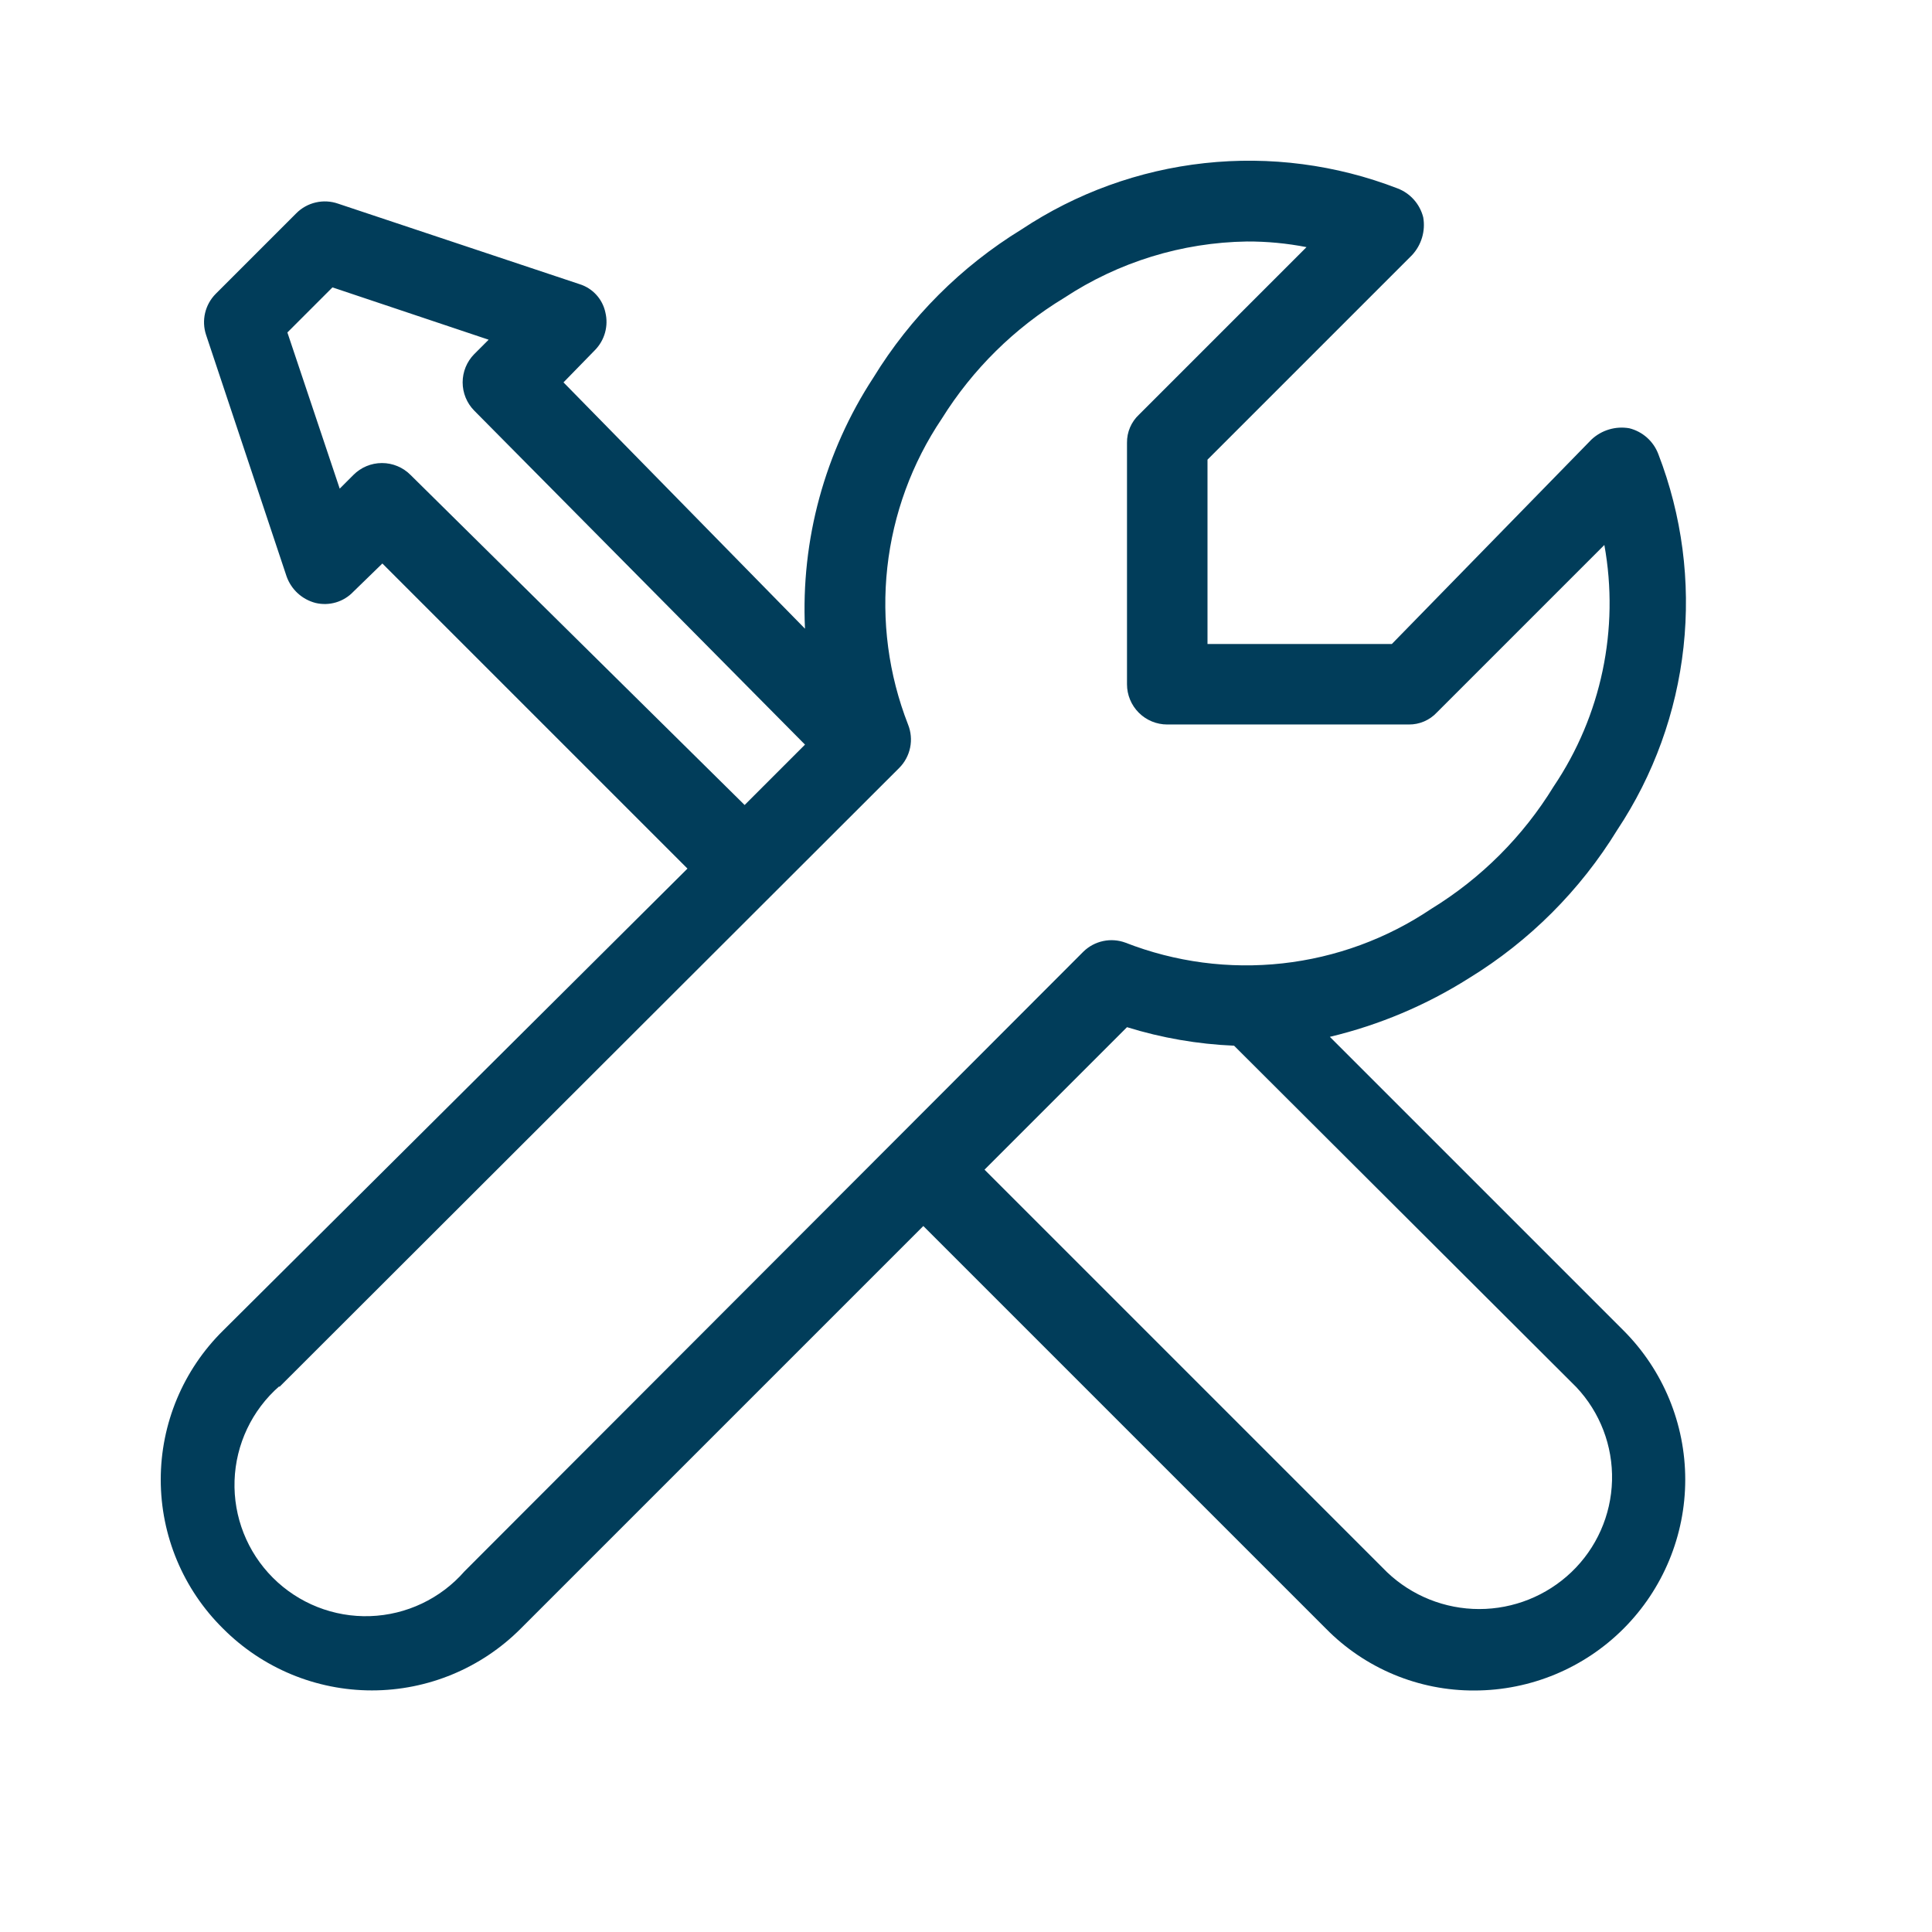 <?xml version="1.0" encoding="UTF-8"?>
<svg xmlns="http://www.w3.org/2000/svg" width="1200pt" height="1200pt" version="1.1" viewBox="0 0 1200 1200">
  <path d="m138.5 1011.5c24.492 24.609 57.781 38.445 92.5 38.445s68.008-13.836 92.5-38.445l250-250 250 250c24.355 24.82 57.727 38.711 92.5 38.5 34.691-0.07 67.941-13.898 92.449-38.449 24.508-24.551 38.281-57.824 38.289-92.516 0.008-34.691-13.742-67.969-38.238-92.535l-182.5-182.5c30.648-7.32 59.875-19.652 86.5-36.5 37.488-22.988 69.012-54.512 92-92 22.617-34.043 36.734-73.016 41.172-113.64 4.438-40.633-0.938-81.734-15.672-119.86-3.019-7.957-9.742-13.934-18-16-8.496-1.48-17.199 1.109-23.5 7l-124 127h-114.5v-114.5l127-127c5.891-6.301 8.48-15.004 7-23.5-2.066-8.258-8.043-14.98-16-18-38.121-14.734-79.223-20.109-119.86-15.672-40.629 4.438-79.602 18.555-113.64 41.172-37.488 22.988-69.012 54.512-92 92-30.227 46.234-45.102 100.82-42.5 156l-150-153 19.5-20c6.098-6.176 8.559-15.07 6.5-23.5-0.875-4.074-2.82-7.84-5.633-10.914-2.809-3.078-6.387-5.348-10.367-6.586l-150-50c-4.457-1.559-9.266-1.82-13.867-0.758-4.602 1.062-8.809 3.402-12.133 6.758l-50 50c-3.262 3.281-5.547 7.398-6.606 11.902-1.062 4.5-0.852 9.207 0.605 13.598l50 150c2.883 8.152 9.629 14.336 18 16.5 4.188 1 8.562 0.879 12.688-0.348 4.125-1.23 7.856-3.523 10.812-6.652l18-17.5 189.5 189.5-288.5 287c-24.734 24.426-38.656 57.738-38.656 92.5s13.922 68.074 38.656 92.5zm837.5-35c-15.434 14.703-35.934 22.906-57.25 22.906s-41.816-8.203-57.25-22.906l-250-250 88.5-88.5c21.578 6.691 43.93 10.555 66.5 11.5l212.5 212c14.812 15.668 22.816 36.566 22.254 58.121-0.562 21.551-9.645 42.004-25.254 56.879zm-721-681.5c-4.695-4.734-11.086-7.394-17.75-7.394s-13.055 2.66-17.75 7.394l-8.5 8.5-32.5-97 28-28 97 32.5-9 9c-4.582 4.672-7.144 10.957-7.144 17.5s2.562 12.828 7.144 17.5l205.5 207.5-37.5 37.5zm-81.5 566.5 385-384.5c3.461-3.465 5.828-7.875 6.805-12.676 0.98-4.797 0.523-9.781-1.305-14.324-12.113-31.008-16.531-64.492-12.871-97.582 3.656-33.09 15.277-64.801 33.871-92.418 19.098-30.617 45.133-56.309 76-75 33.727-22.242 73.105-34.387 113.5-35 12.418-0.051 24.812 1.121 37 3.5l-104 104c-4.856 4.516-7.582 10.871-7.5 17.5v150c0 6.629 2.633 12.988 7.324 17.676 4.688 4.691 11.047 7.324 17.676 7.324h150c6.629 0.082 12.984-2.644 17.5-7.5l104-104c9.449 52.195-1.852 106.02-31.5 150-18.977 30.98-45.02 57.023-76 76-27.617 18.594-59.328 30.215-92.418 33.871-33.09 3.66-66.574-0.758-97.582-12.871-4.414-1.621-9.191-1.965-13.793-0.992-4.598 0.973-8.828 3.223-12.207 6.492l-384.5 385c-14.852 16.984-36.078 27.055-58.629 27.812-22.551 0.754-44.402-7.871-60.355-23.828-15.957-15.953-24.582-37.805-23.828-60.355 0.758-22.551 10.828-43.777 27.812-58.629z" fill="#013d5a"></path>
</svg>
